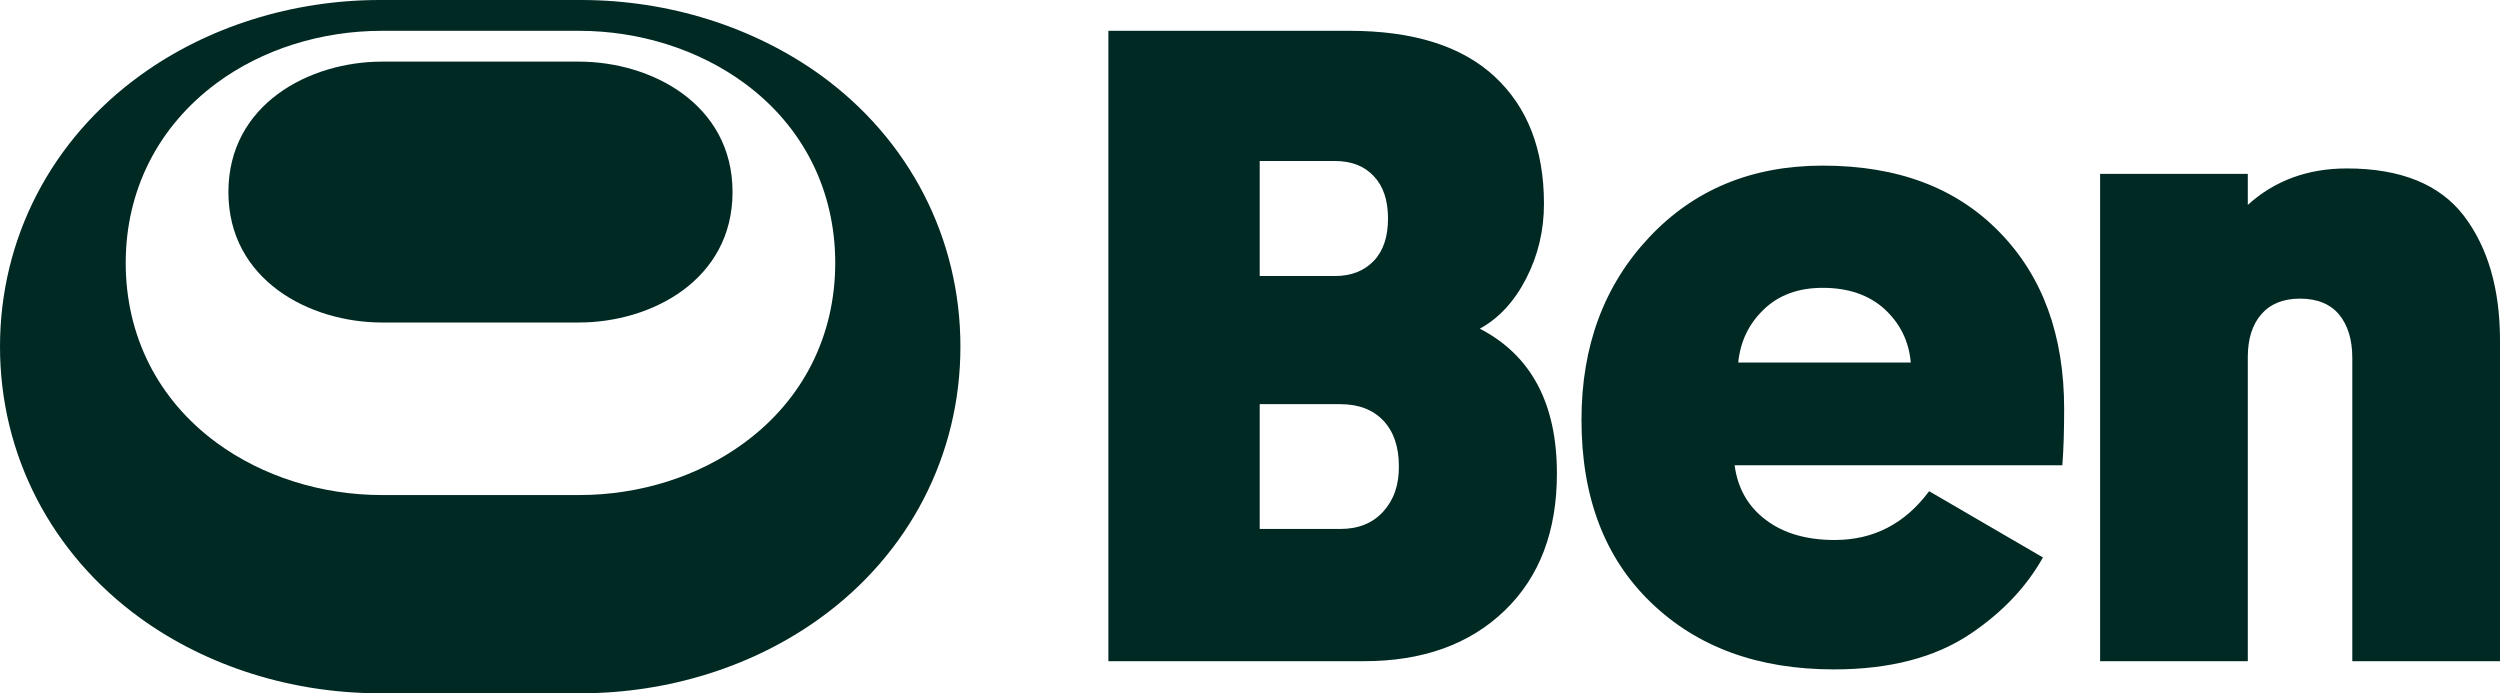 <svg width="238" height="66" viewBox="0 0 238 66" fill="none" xmlns="http://www.w3.org/2000/svg">
<g clip-path="url(#clip0_858_23)">
<path d="M78.135 7.162C71.732 2.542 63.631 0 55.308 0H36.174C27.851 0 19.749 2.542 13.371 7.162C4.876 13.298 0 22.709 0 33C0 43.291 4.876 52.702 13.347 58.838C19.725 63.458 27.826 66 36.149 66H55.283C63.606 66 71.708 63.458 78.086 58.838C86.581 52.702 91.432 43.291 91.432 33C91.432 22.709 86.606 13.298 78.135 7.162ZM70.871 42.142C66.512 45.369 60.898 47.129 55.111 47.129H36.371C30.584 47.129 24.97 45.344 20.611 42.142C15.021 38.036 11.968 31.949 11.968 25.031C11.968 18.113 15.046 12.051 20.611 7.92C24.97 4.693 30.584 2.933 36.371 2.933H55.111C60.898 2.933 66.512 4.718 70.871 7.92C76.46 12.027 79.514 18.113 79.514 25.031C79.514 31.949 76.46 38.036 70.871 42.142Z" fill="#002924"/>
<path d="M55.11 5.867H36.371C29.451 5.867 21.744 9.924 21.744 18.284C21.744 26.644 29.451 30.702 36.371 30.702H55.11C62.03 30.702 69.738 26.644 69.738 18.284C69.738 9.924 62.03 5.867 55.11 5.867Z" fill="#002924"/>
<path d="M140.879 31.289C142.677 30.311 144.155 28.722 145.287 26.522C146.42 24.322 146.986 21.951 146.986 19.409C146.986 14.202 145.41 10.169 142.258 7.26C139.131 4.376 134.526 2.933 128.469 2.933H105.518V62.944H129.872C135.462 62.944 139.919 61.331 143.243 58.129C146.568 54.927 148.218 50.576 148.218 45.076C148.218 38.427 145.78 33.831 140.879 31.289ZM119.924 15.327H127.065C128.641 15.327 129.872 15.791 130.783 16.769C131.694 17.722 132.138 19.067 132.138 20.802C132.138 22.538 131.694 23.882 130.783 24.836C129.872 25.789 128.641 26.278 127.065 26.278H119.924V15.327ZM131.67 48.718C130.66 49.818 129.306 50.356 127.607 50.356H119.924V38.476H127.582C129.33 38.476 130.685 38.989 131.694 40.04C132.679 41.091 133.172 42.533 133.172 44.367C133.196 46.176 132.679 47.618 131.67 48.718ZM174.665 51.407C171.981 51.407 169.789 50.771 168.115 49.5C166.416 48.229 165.431 46.493 165.135 44.293H196.335C196.458 42.729 196.507 40.944 196.507 38.916C196.507 31.924 194.463 26.302 190.351 22.098C186.239 17.869 180.649 15.767 173.532 15.767C166.785 15.767 161.269 18.04 156.984 22.611C152.699 27.182 150.557 32.951 150.557 39.967C150.557 47.3 152.749 53.093 157.157 57.347C161.564 61.6 167.351 63.727 174.591 63.727C179.885 63.727 184.219 62.602 187.568 60.353C190.622 58.3 192.912 55.88 194.488 53.069L183.653 46.762C181.363 49.842 178.383 51.407 174.665 51.407ZM167.893 29.48C169.321 28.087 171.193 27.402 173.532 27.402C175.97 27.402 177.94 28.087 179.417 29.431C180.895 30.8 181.732 32.487 181.905 34.516H165.48C165.677 32.536 166.465 30.849 167.893 29.48ZM238 32.413V62.944H223.939V34.076C223.939 32.34 223.521 30.971 222.684 29.944C221.846 28.942 220.59 28.429 218.965 28.429C217.389 28.429 216.158 28.918 215.296 29.896C214.434 30.873 213.991 32.242 213.991 33.978V62.944H199.93V16.549H213.991V19.507C216.552 17.184 219.704 16.036 223.422 16.036C228.544 16.036 232.263 17.551 234.553 20.533C236.843 23.54 238 27.5 238 32.413Z" fill="#002924"/>
</g>
<defs>
<clipPath id="clip0_858_23">
<rect width="238" height="66" fill="white"/>
</clipPath>
</defs>
</svg>
